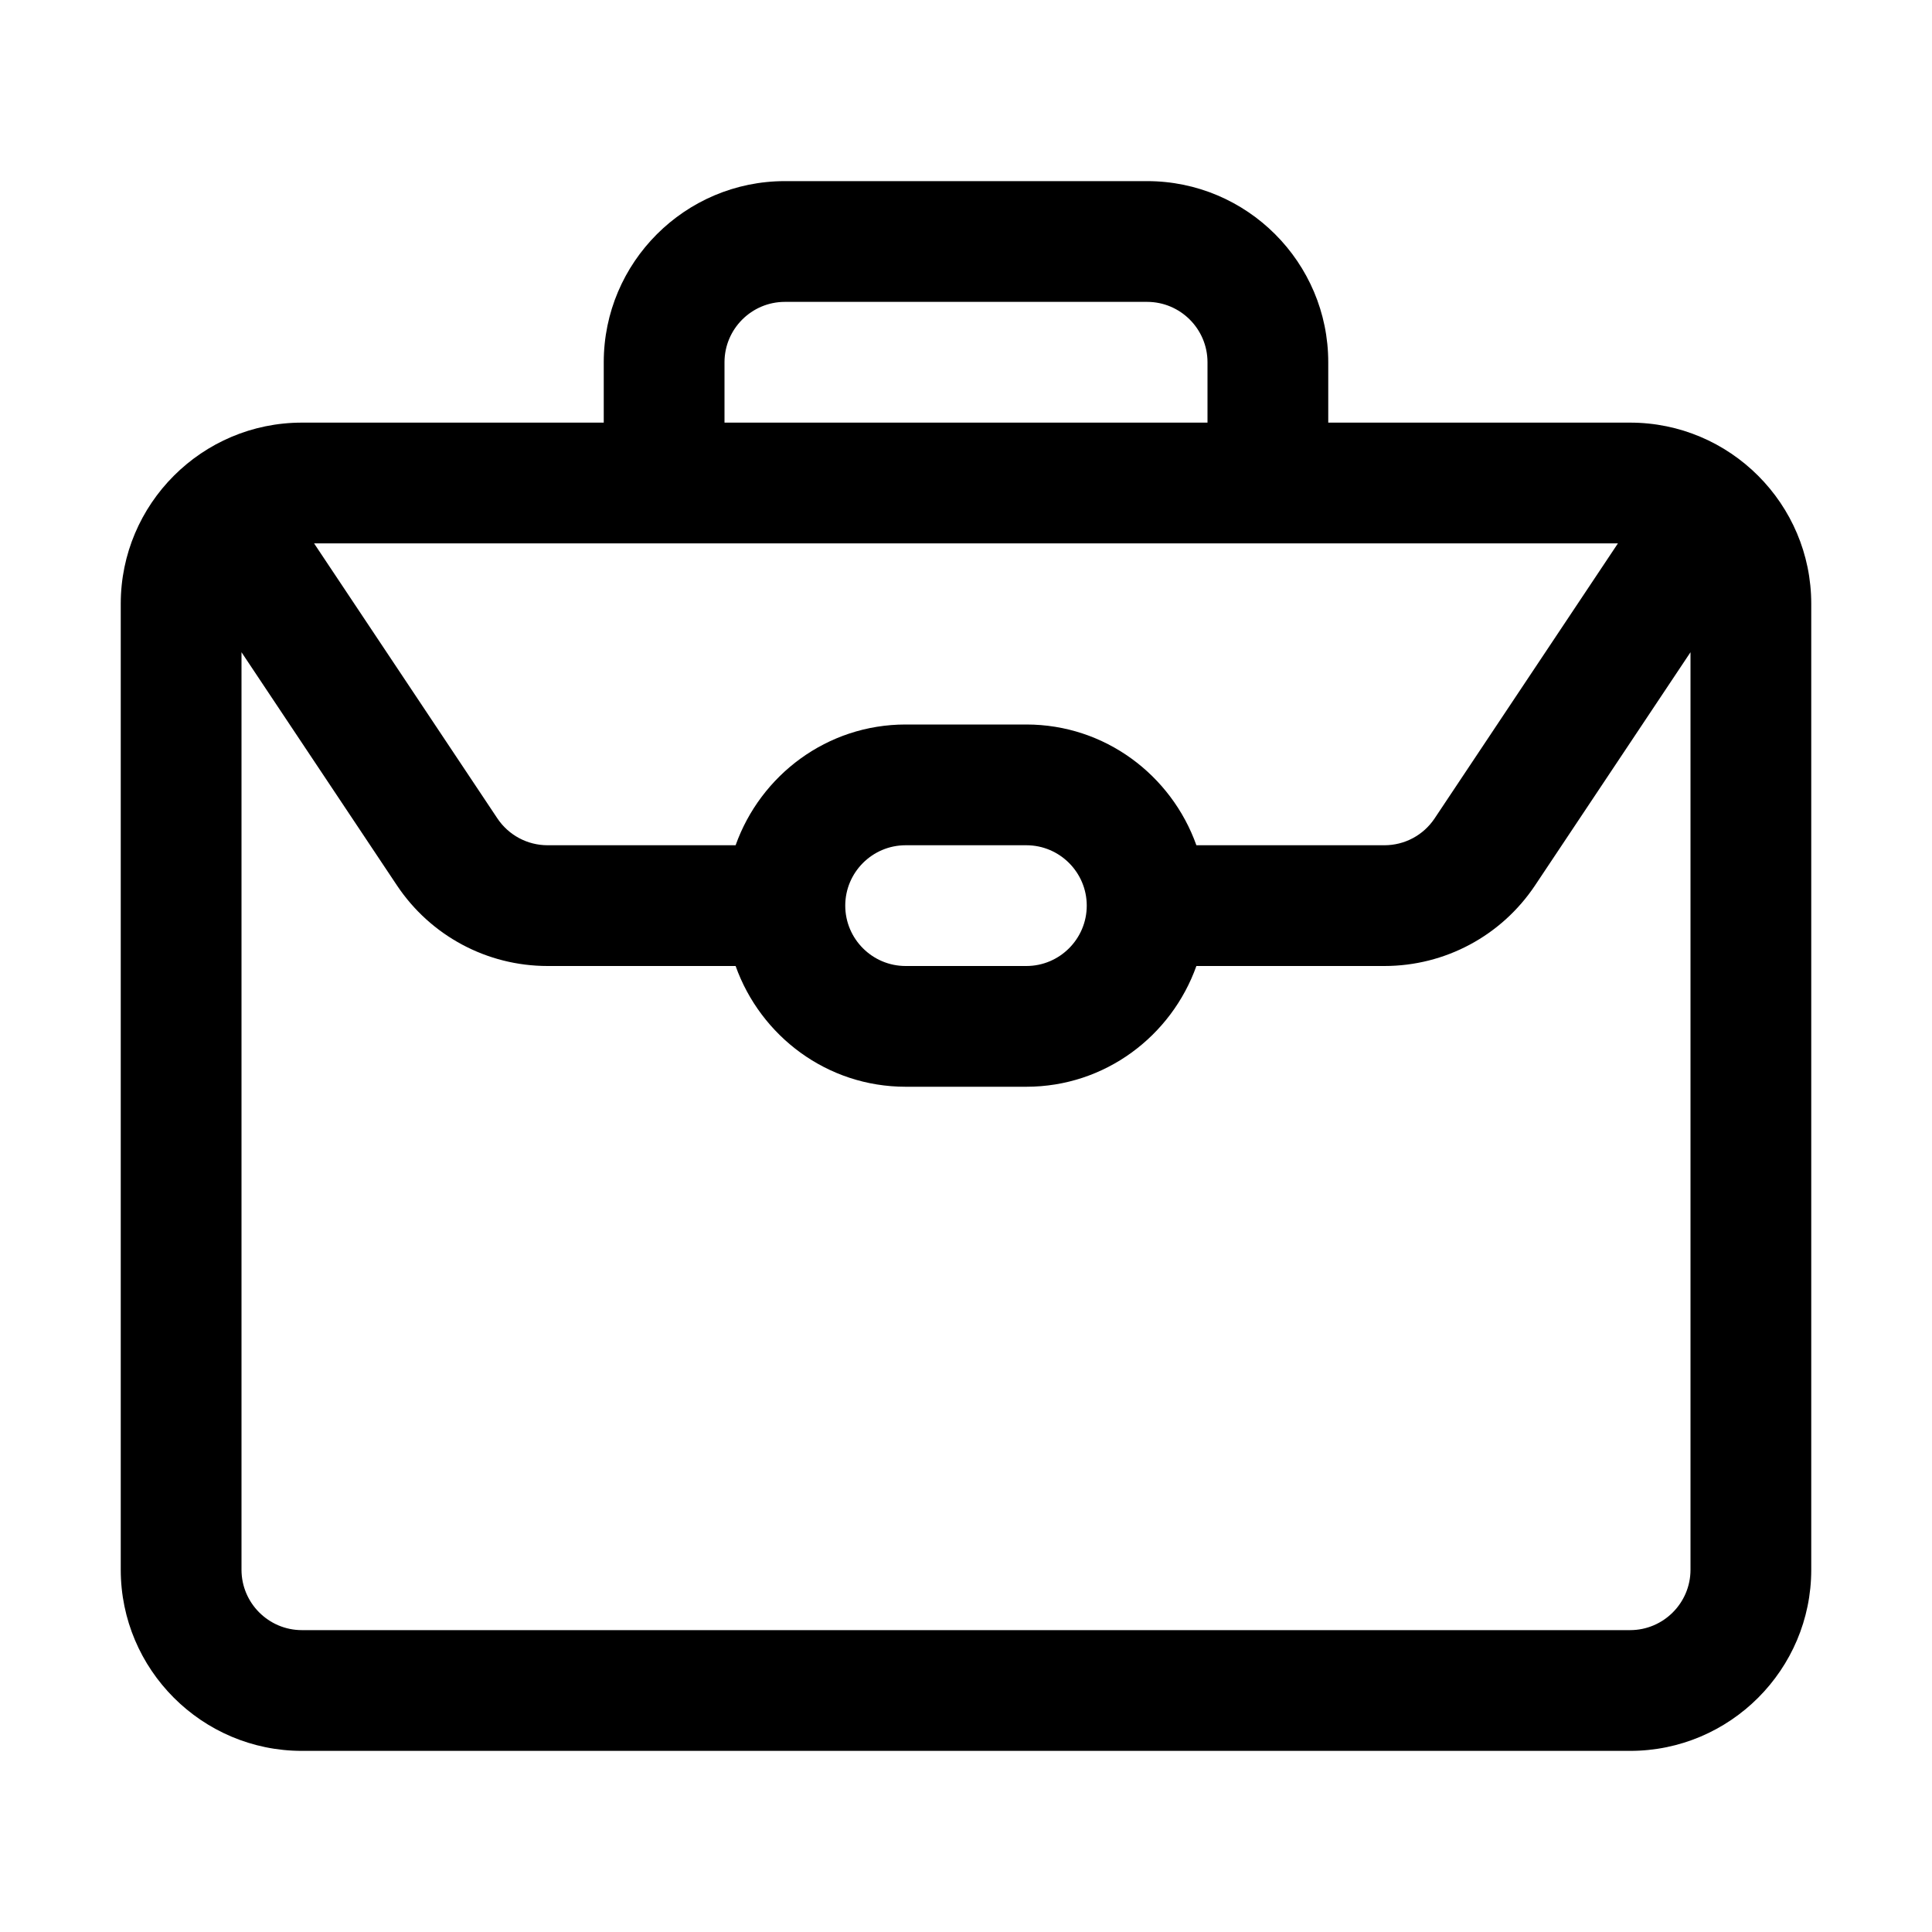 <?xml version="1.0" encoding="UTF-8"?> <svg xmlns="http://www.w3.org/2000/svg" id="icon" height="512" viewBox="0 0 32 32" width="512"> <path d="m27 7h-5v-1c0-1.654-1.346-3-3-3h-6c-1.654 0-3 1.346-3 3v1h-5c-1.654 0-3 1.346-3 3v16c0 1.654 1.346 3 3 3h22c1.654 0 3-1.346 3-3v-16c0-1.654-1.346-3-3-3zm-15-1c0-.551.449-1 1-1h6c.551 0 1 .449 1 1v1h-8zm-1 3h15.798l-3.036 4.555c-.186.279-.497.445-.832.445h-3.114c-.414-1.161-1.514-2-2.816-2h-2c-1.302 0-2.402.839-2.816 2h-3.114c-.335 0-.646-.167-.832-.445l-3.036-4.555zm7 6c0 .551-.449 1-1 1h-2c-.551 0-1-.449-1-1s.449-1 1-1h2c.551 0 1 .449 1 1zm10 11c0 .551-.449 1-1 1h-22c-.551 0-1-.449-1-1v-15.197l2.574 3.861c.558.836 1.491 1.336 2.496 1.336h3.114c.414 1.161 1.514 2 2.816 2h2c1.302 0 2.402-.839 2.816-2h3.114c1.005 0 1.938-.5 2.496-1.336l2.574-3.861z"></path> </svg> 